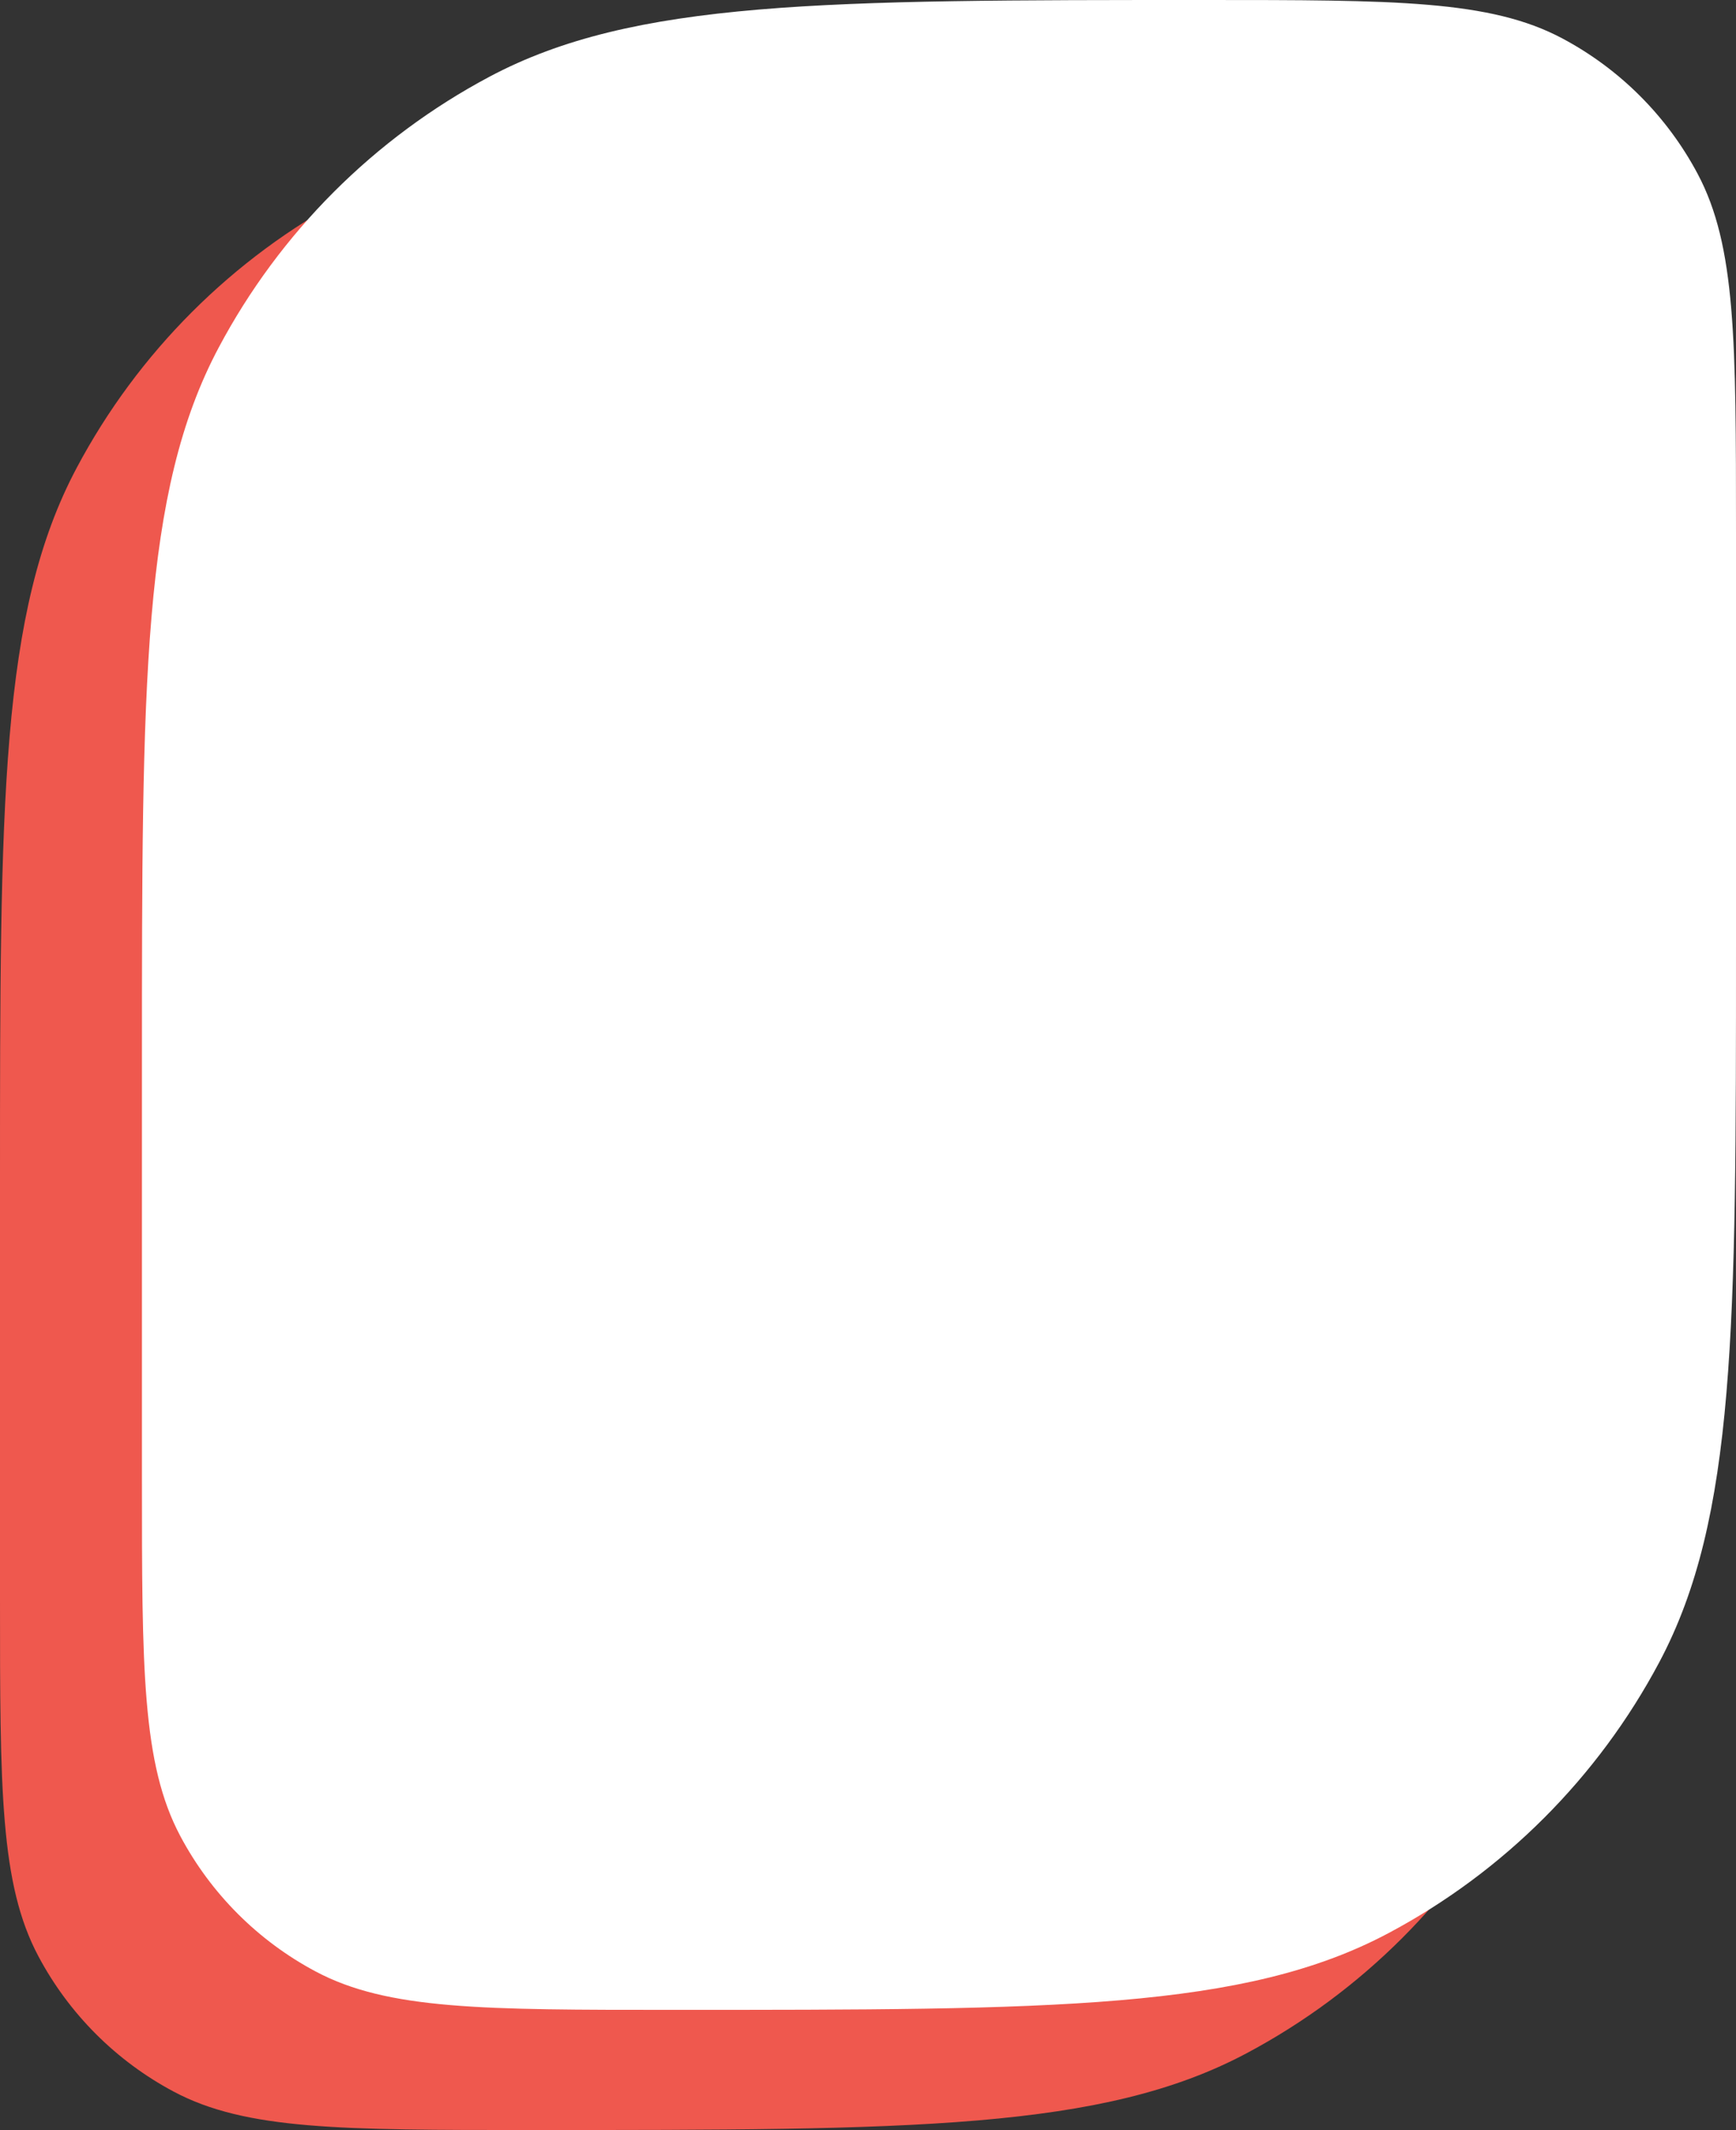 <?xml version="1.0" encoding="UTF-8"?> <svg xmlns="http://www.w3.org/2000/svg" width="159" height="195" viewBox="0 0 159 195" fill="none"><rect x="0" y="0" width="159" height="195" fill="#333333" stroke="none"/><path d="M146 59.667C146 42.236 146 33.52 142.488 26.916C139.682 21.638 135.362 17.318 130.084 14.512C123.48 11 114.764 11 97.333 11V11C62.471 11 45.04 11 31.832 18.023C21.275 23.636 12.636 32.275 7.023 42.832C0 56.04 0 73.471 0 108.333V146.333C0 163.764 0 172.48 3.512 179.084C6.318 184.362 10.638 188.682 15.916 191.488C22.52 195 31.236 195 48.667 195V195C83.529 195 100.96 195 114.168 187.977C124.725 182.364 133.364 173.725 138.977 163.168C146 149.96 146 132.529 146 97.667V59.667Z" fill="#EF584E"></path><path d="M159 48.667C159 31.236 159 22.52 155.488 15.916C152.682 10.638 148.362 6.318 143.084 3.512C136.48 0 127.764 0 110.333 0V0C75.471 0 58.04 0 44.832 7.023C34.275 12.636 25.636 21.275 20.023 31.832C13 45.04 13 62.471 13 97.333V135.333C13 152.764 13 161.48 16.512 168.084C19.318 173.362 23.638 177.682 28.916 180.488C35.52 184 44.236 184 61.667 184V184C96.529 184 113.96 184 127.168 176.977C137.725 171.364 146.364 162.725 151.977 152.168C159 138.96 159 121.529 159 86.667V48.667Z" fill="white"></path></svg> 